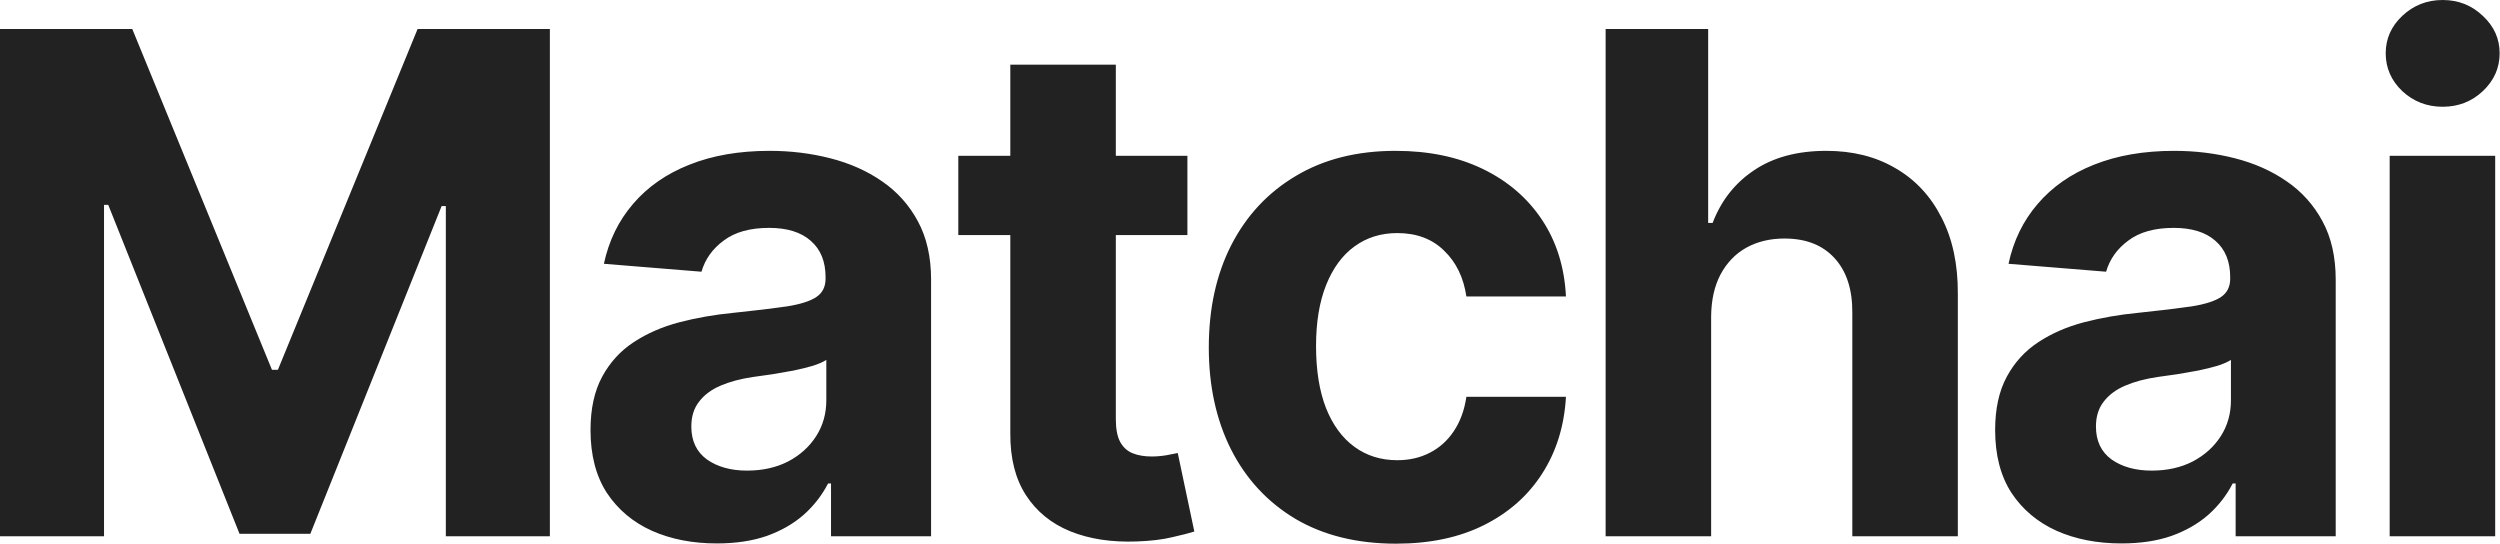 <svg width="5018" height="1092" viewBox="0 0 5018 1092" fill="none" xmlns="http://www.w3.org/2000/svg">
<path d="M-0.002 58.168H265.481L545.879 742.259H557.811L838.208 58.168H1103.69V1076.35H894.885V413.637H886.433L622.939 1071.38H480.751L217.257 411.151H208.805V1076.35H-0.002V58.168ZM1438.83 1090.77C1390.11 1090.77 1346.69 1082.32 1308.58 1065.41C1270.46 1048.18 1240.3 1022.82 1218.09 989.347C1196.22 955.54 1185.28 913.447 1185.28 863.068C1185.28 820.644 1193.07 785.014 1208.65 756.179C1224.22 727.344 1245.44 704.143 1272.28 686.577C1299.13 669.011 1329.62 655.753 1363.76 646.804C1398.23 637.855 1434.36 631.558 1472.14 627.912C1516.55 623.272 1552.35 618.963 1579.53 614.986C1606.71 610.677 1626.43 604.38 1638.69 596.094C1650.95 587.808 1657.08 575.545 1657.08 559.304V556.321C1657.08 524.834 1647.14 500.474 1627.25 483.239C1607.7 466.004 1579.86 457.387 1543.73 457.387C1505.62 457.387 1475.29 465.838 1452.75 482.742C1430.21 499.314 1415.3 520.194 1408.01 545.384L1212.13 529.475C1222.07 483.073 1241.62 442.969 1270.79 409.162C1299.96 375.024 1337.58 348.84 1383.65 330.611C1430.05 312.05 1483.74 302.77 1544.73 302.77C1587.15 302.77 1627.75 307.742 1666.53 317.685C1705.64 327.628 1740.28 343.04 1770.44 363.921C1800.93 384.801 1824.96 411.648 1842.52 444.46C1860.09 476.941 1868.87 515.886 1868.87 561.293V1076.35H1668.02V970.455H1662.06C1649.79 994.318 1633.39 1015.36 1612.84 1033.59C1592.29 1051.49 1567.6 1065.58 1538.76 1075.85C1509.93 1085.8 1476.62 1090.77 1438.83 1090.77ZM1499.48 944.602C1530.64 944.602 1558.15 938.471 1582.01 926.208C1605.88 913.613 1624.6 896.709 1638.19 875.497C1651.78 854.285 1658.58 830.256 1658.58 803.409V722.372C1651.95 726.681 1642.83 730.658 1631.23 734.304C1619.96 737.619 1607.2 740.767 1592.95 743.75C1578.7 746.402 1564.45 748.887 1550.19 751.208C1535.94 753.196 1523.02 755.019 1511.42 756.676C1486.56 760.322 1464.85 766.122 1446.29 774.077C1427.73 782.031 1413.31 792.803 1403.04 806.392C1392.76 819.65 1387.62 836.222 1387.62 856.108C1387.62 884.943 1398.06 906.984 1418.94 922.23C1440.16 937.145 1467 944.602 1499.48 944.602ZM2383.36 312.713V471.804H1923.49V312.713H2383.36ZM2027.9 129.759H2239.69V841.691C2239.69 861.245 2242.67 876.492 2248.63 887.429C2254.6 898.035 2262.89 905.493 2273.49 909.801C2284.43 914.11 2297.02 916.264 2311.28 916.264C2321.22 916.264 2331.16 915.436 2341.11 913.779C2351.05 911.79 2358.67 910.298 2363.97 909.304L2397.28 1066.9C2386.68 1070.22 2371.76 1074.03 2352.54 1078.34C2333.32 1082.98 2309.95 1085.8 2282.44 1086.79C2231.4 1088.78 2186.65 1081.98 2148.21 1066.41C2110.09 1050.83 2080.43 1026.63 2059.22 993.821C2038 961.009 2027.56 919.579 2027.9 869.531V129.759ZM2802.15 1091.26C2723.93 1091.26 2656.65 1074.69 2600.3 1041.55C2544.29 1008.07 2501.2 961.672 2471.04 902.344C2441.21 843.016 2426.3 774.74 2426.3 697.514C2426.3 619.295 2441.38 550.687 2471.54 491.69C2502.03 432.363 2545.29 386.127 2601.3 352.983C2657.31 319.508 2723.93 302.77 2801.16 302.77C2867.78 302.77 2926.11 314.868 2976.16 339.063C3026.2 363.258 3065.81 397.23 3094.98 440.98C3124.14 484.73 3140.22 536.103 3143.2 595.1H2943.34C2937.71 556.984 2922.79 526.326 2898.6 503.125C2874.74 479.593 2843.42 467.827 2804.64 467.827C2771.82 467.827 2743.15 476.776 2718.63 494.673C2694.43 512.24 2675.54 537.926 2661.95 571.733C2648.36 605.54 2641.57 646.473 2641.57 694.531C2641.57 743.253 2648.2 784.683 2661.45 818.821C2675.04 852.959 2694.1 878.977 2718.63 896.875C2743.15 914.773 2771.82 923.722 2804.64 923.722C2828.83 923.722 2850.54 918.75 2869.76 908.807C2889.32 898.864 2905.39 884.446 2917.99 865.554C2930.92 846.331 2939.37 823.296 2943.34 796.449H3143.2C3139.89 854.782 3123.98 906.155 3095.47 950.568C3067.3 994.65 3028.36 1029.12 2978.64 1053.98C2928.93 1078.84 2870.1 1091.26 2802.15 1091.26ZM3434.59 634.872V1076.35H3222.8V58.168H3428.63V447.443H3437.57C3454.81 402.368 3482.65 367.069 3521.1 341.548C3559.54 315.696 3607.77 302.77 3665.77 302.77C3718.8 302.77 3765.04 314.37 3804.48 337.571C3844.25 360.44 3875.07 393.419 3896.95 436.506C3919.16 479.262 3930.09 530.469 3929.76 590.128V1076.35H3717.97V627.912C3718.3 580.848 3706.37 544.224 3682.18 518.04C3658.31 491.856 3624.84 478.764 3581.75 478.764C3552.92 478.764 3527.4 484.896 3505.19 497.159C3483.31 509.423 3466.08 527.32 3453.48 550.852C3441.22 574.053 3434.92 602.06 3434.59 634.872ZM4258.19 1090.77C4209.47 1090.77 4166.05 1082.32 4127.94 1065.41C4089.82 1048.18 4059.66 1022.82 4037.45 989.347C4015.58 955.54 4004.64 913.447 4004.64 863.068C4004.64 820.644 4012.43 785.014 4028.01 756.179C4043.58 727.344 4064.8 704.143 4091.64 686.577C4118.49 669.011 4148.98 655.753 4183.12 646.804C4217.59 637.855 4253.72 631.558 4291.5 627.912C4335.91 623.272 4371.71 618.963 4398.89 614.986C4426.06 610.677 4445.79 604.38 4458.05 596.094C4470.31 587.808 4476.44 575.545 4476.44 559.304V556.321C4476.44 524.834 4466.5 500.474 4446.61 483.239C4427.06 466.004 4399.22 457.387 4363.09 457.387C4324.98 457.387 4294.65 465.838 4272.11 482.742C4249.57 499.314 4234.66 520.194 4227.37 545.384L4031.49 529.475C4041.43 483.073 4060.98 442.969 4090.15 409.162C4119.32 375.024 4156.94 348.84 4203.01 330.611C4249.41 312.05 4303.1 302.77 4364.09 302.77C4406.51 302.77 4447.11 307.742 4485.89 317.685C4525 327.628 4559.63 343.04 4589.8 363.921C4620.29 384.801 4644.32 411.648 4661.88 444.46C4679.45 476.941 4688.23 515.886 4688.23 561.293V1076.35H4487.38V970.455H4481.42C4469.15 994.318 4452.75 1015.36 4432.2 1033.59C4411.65 1051.49 4386.95 1065.58 4358.12 1075.85C4329.28 1085.8 4295.97 1090.77 4258.19 1090.77ZM4318.84 944.602C4350 944.602 4377.51 938.471 4401.37 926.208C4425.24 913.613 4443.96 896.709 4457.55 875.497C4471.14 854.285 4477.94 830.256 4477.94 803.409V722.372C4471.31 726.681 4462.19 730.658 4450.59 734.304C4439.32 737.619 4426.56 740.767 4412.31 743.75C4398.06 746.402 4383.81 748.887 4369.55 751.208C4355.3 753.196 4342.38 755.019 4330.78 756.676C4305.92 760.322 4284.21 766.122 4265.65 774.077C4247.09 782.031 4232.67 792.803 4222.4 806.392C4212.12 819.65 4206.98 836.222 4206.98 856.108C4206.98 884.943 4217.42 906.984 4238.3 922.23C4259.52 937.145 4286.36 944.602 4318.84 944.602ZM4796.54 1076.35V312.713H5008.33V1076.35H4796.54ZM4902.94 214.276C4871.45 214.276 4844.44 203.835 4821.9 182.955C4799.69 161.743 4788.59 136.387 4788.59 106.889C4788.59 77.723 4799.69 52.699 4821.9 31.818C4844.44 10.606 4871.45 0 4902.94 0C4934.42 0 4961.27 10.606 4983.48 31.818C5006.01 52.699 5017.28 77.723 5017.28 106.889C5017.28 136.387 5006.01 161.743 4983.48 182.955C4961.27 203.835 4934.42 214.276 4902.94 214.276Z" fill="#222222"/>
</svg>
